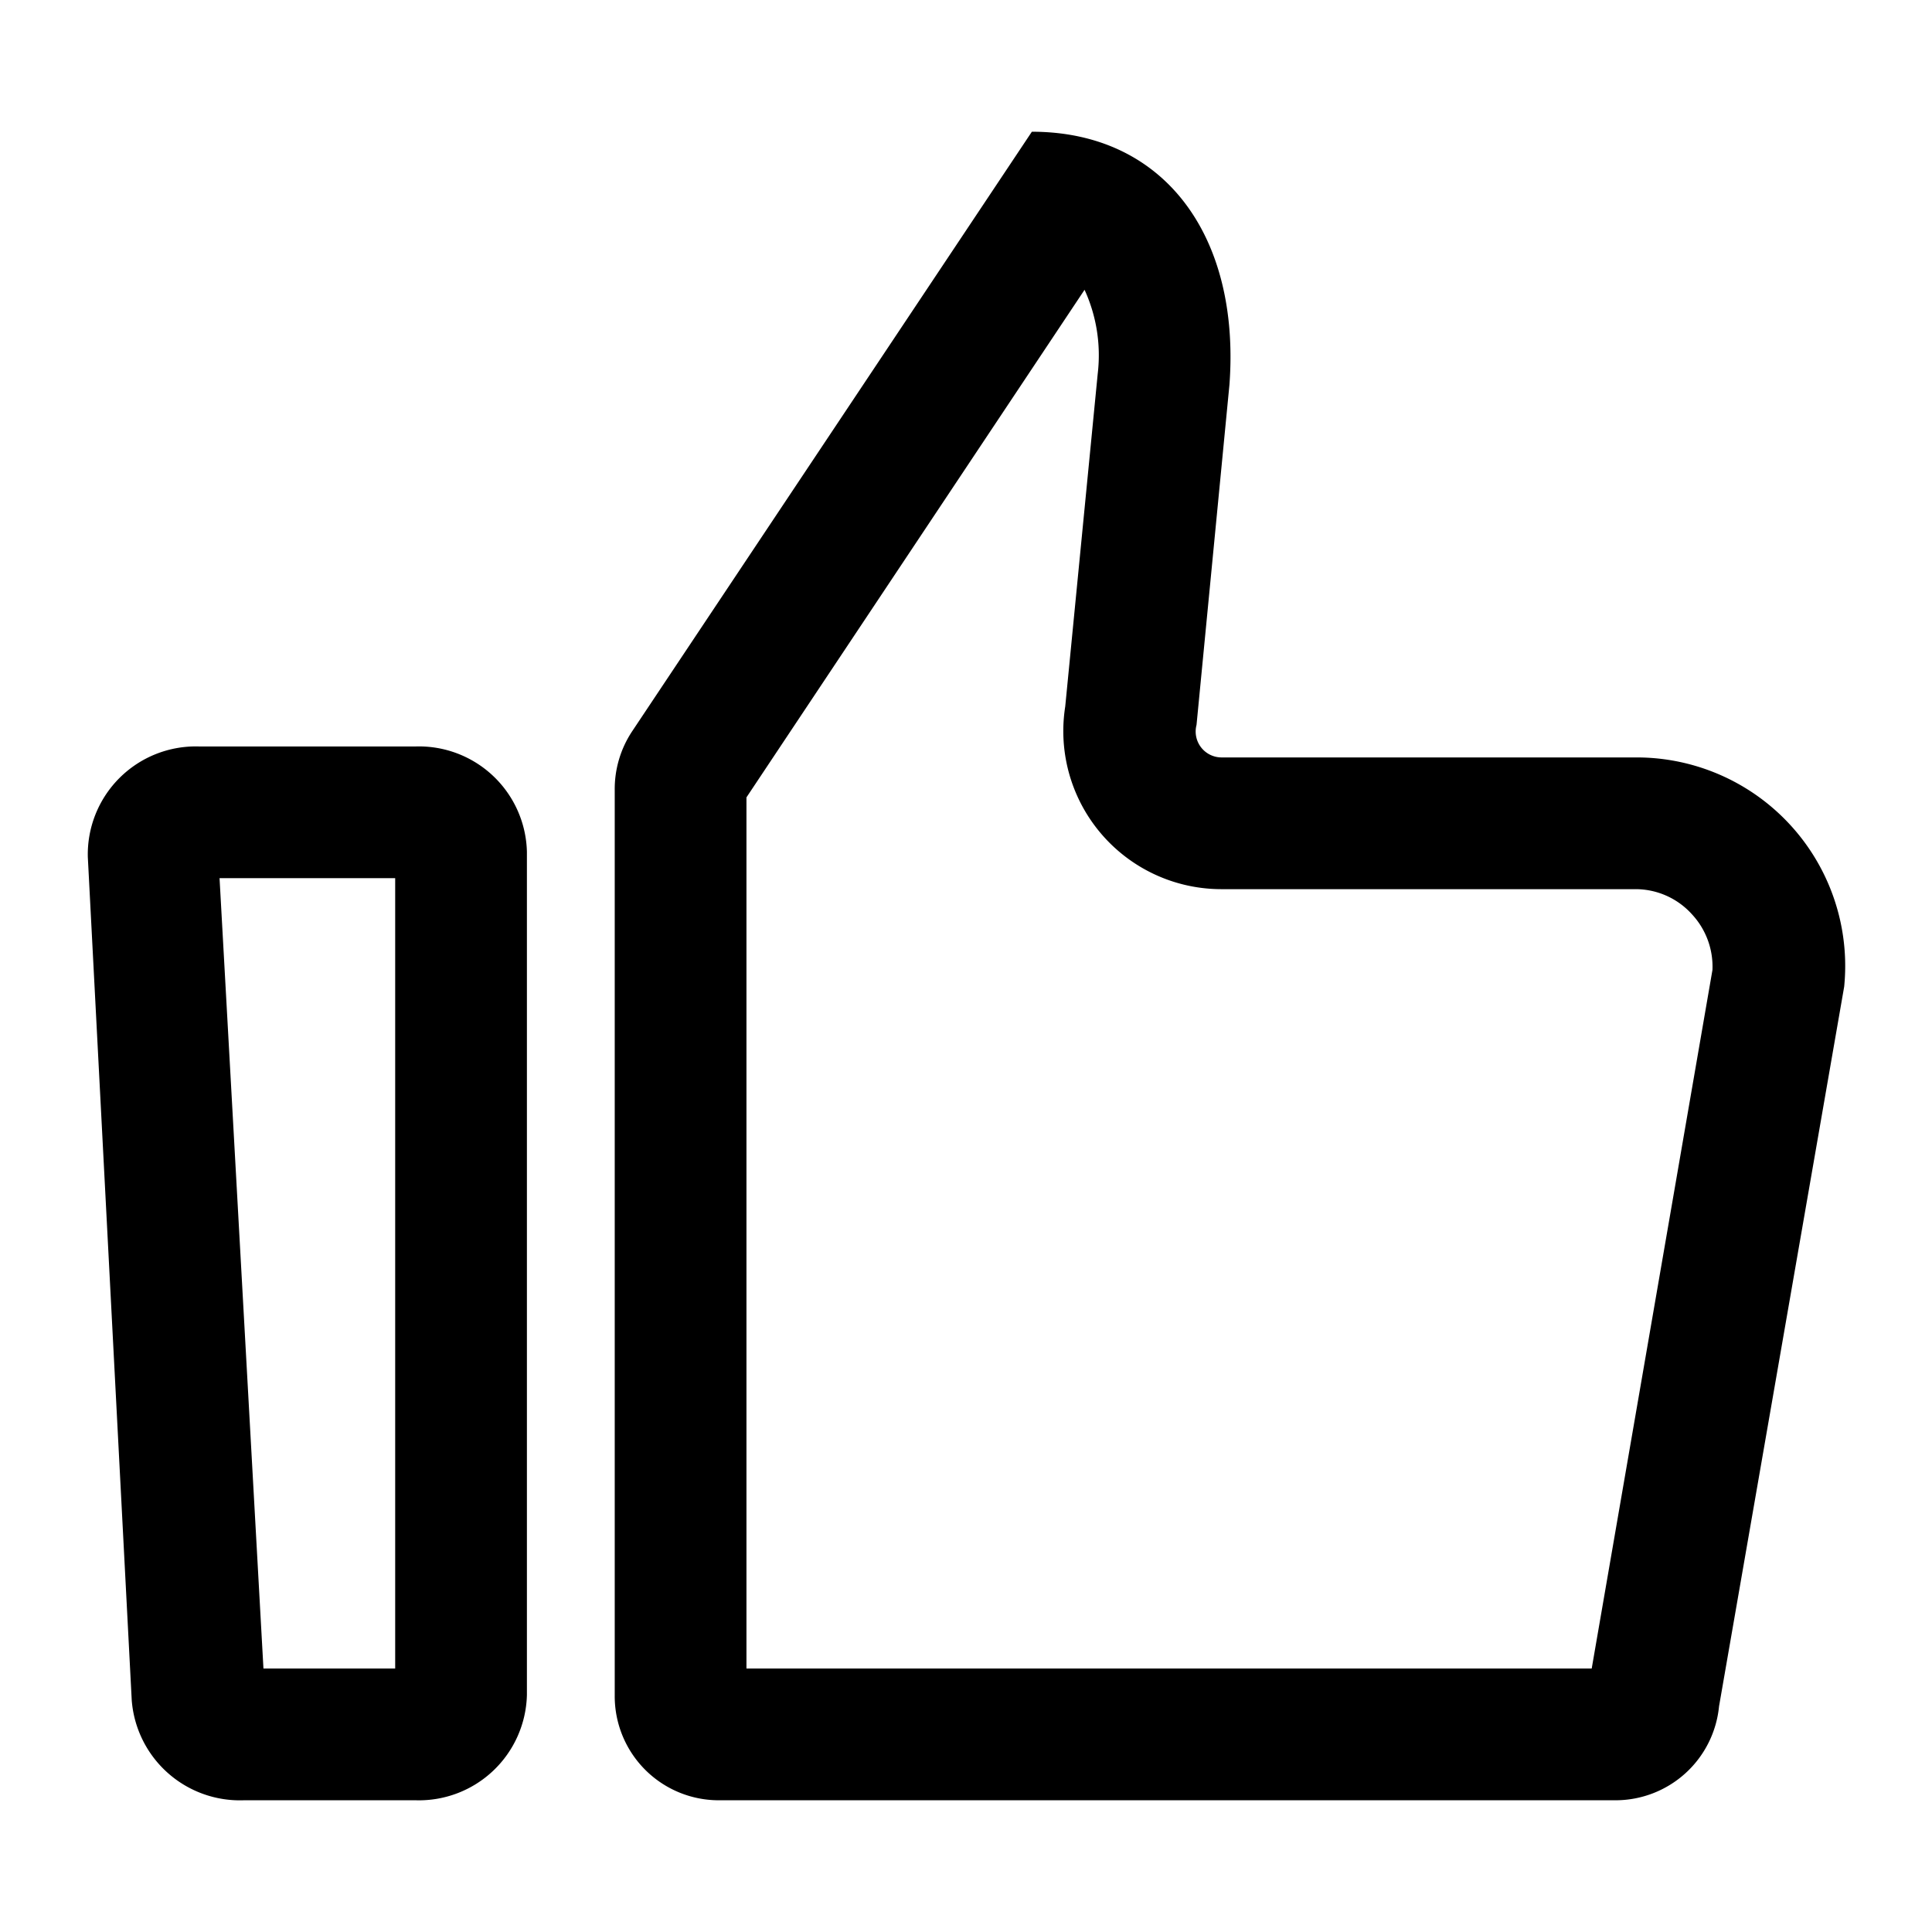 <?xml version="1.0" standalone="no"?><!DOCTYPE svg PUBLIC "-//W3C//DTD SVG 1.1//EN" "http://www.w3.org/Graphics/SVG/1.1/DTD/svg11.dtd"><svg t="1755678447631" class="icon" viewBox="0 0 1024 1024" version="1.1" xmlns="http://www.w3.org/2000/svg" p-id="87521" xmlns:xlink="http://www.w3.org/1999/xlink" width="200" height="200"><path d="M209.455 465.455v418.909H139.636L116.364 465.455h93.091m10.938-69.818H105.425A57.251 57.251 0 0 0 46.545 454.284l23.273 446.836A57.484 57.484 0 0 0 129.164 954.182h91.229A57.251 57.251 0 0 0 279.273 898.327V451.491A57.251 57.251 0 0 0 220.393 395.636zM574.836 153.6a83.316 83.316 0 0 1 6.982 44.451l-17.222 176.407a83.782 83.782 0 0 0 82.618 96.815h219.462a40.262 40.262 0 0 1 30.255 13.498 40.727 40.727 0 0 1 10.705 29.324L843.636 884.364H395.636V422.633L574.836 153.6M546.909 69.818l-211.782 317.673A55.389 55.389 0 0 0 325.818 418.909v479.884A55.156 55.156 0 0 0 380.975 954.182h475.229a55.156 55.156 0 0 0 54.924-49.804L977.455 522.938a110.545 110.545 0 0 0-110.08-121.484h-219.927a13.731 13.731 0 0 1-13.265-17.222L651.636 203.869C657.455 125.207 617.193 69.818 546.909 69.818z" fill="#000000" p-id="87522"></path></svg>